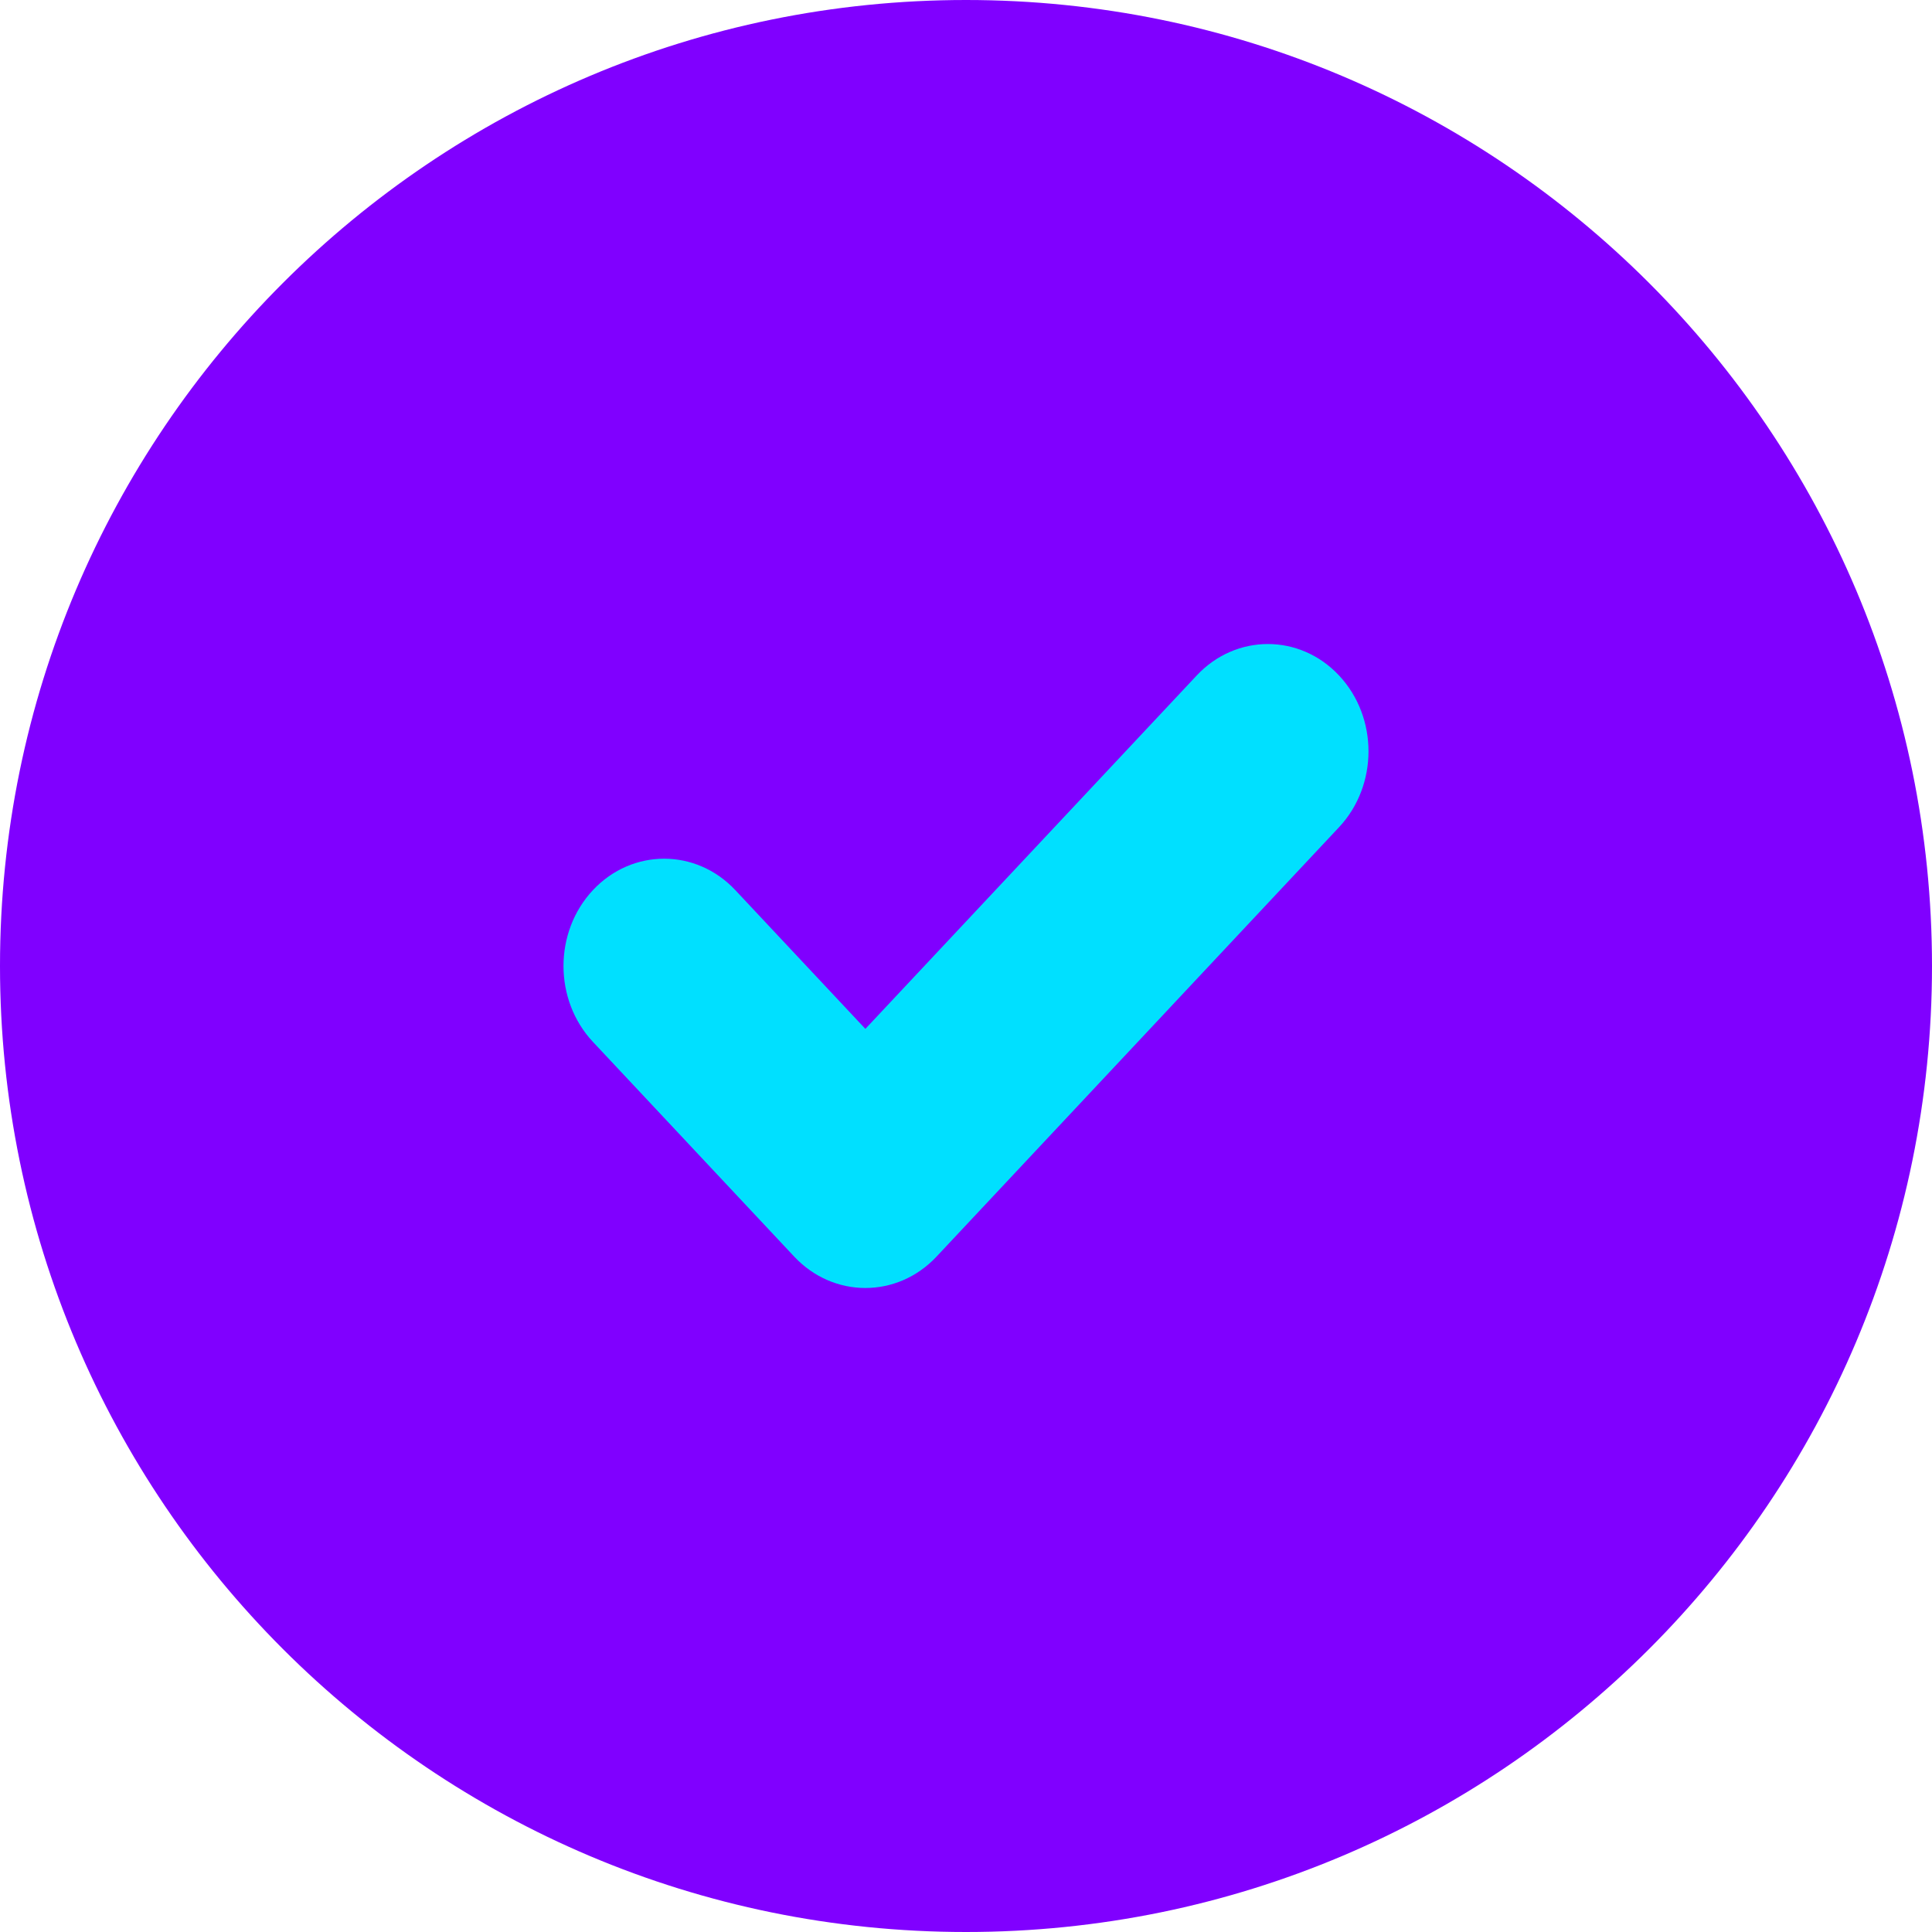 <svg width="24" height="24" viewBox="0 0 24 24" fill="none" xmlns="http://www.w3.org/2000/svg">
<g clip-path="url(#clip0_25_193)">
<path d="M12 0C5.373 0 0 5.373 0 12C0 18.627 5.373 24 12 24C18.627 24 24 18.627 24 12C24 5.373 18.627 0 12 0Z" fill="#8000FF"/>
<path fill-rule="evenodd" clip-rule="evenodd" d="M16.634 8.391C17.122 8.911 17.122 9.755 16.634 10.276L11.634 15.61C11.146 16.13 10.354 16.13 9.866 15.61L7.366 12.943C6.878 12.422 6.878 11.578 7.366 11.057C7.854 10.537 8.646 10.537 9.134 11.057L10.75 12.781L14.866 8.391C15.354 7.87 16.146 7.87 16.634 8.391Z" fill="#00E0FF"/>
</g>
<defs>
<clipPath id="clip0_25_193">
<rect width="24" height="24" fill="white"/>
</clipPath>
</defs>
</svg>
